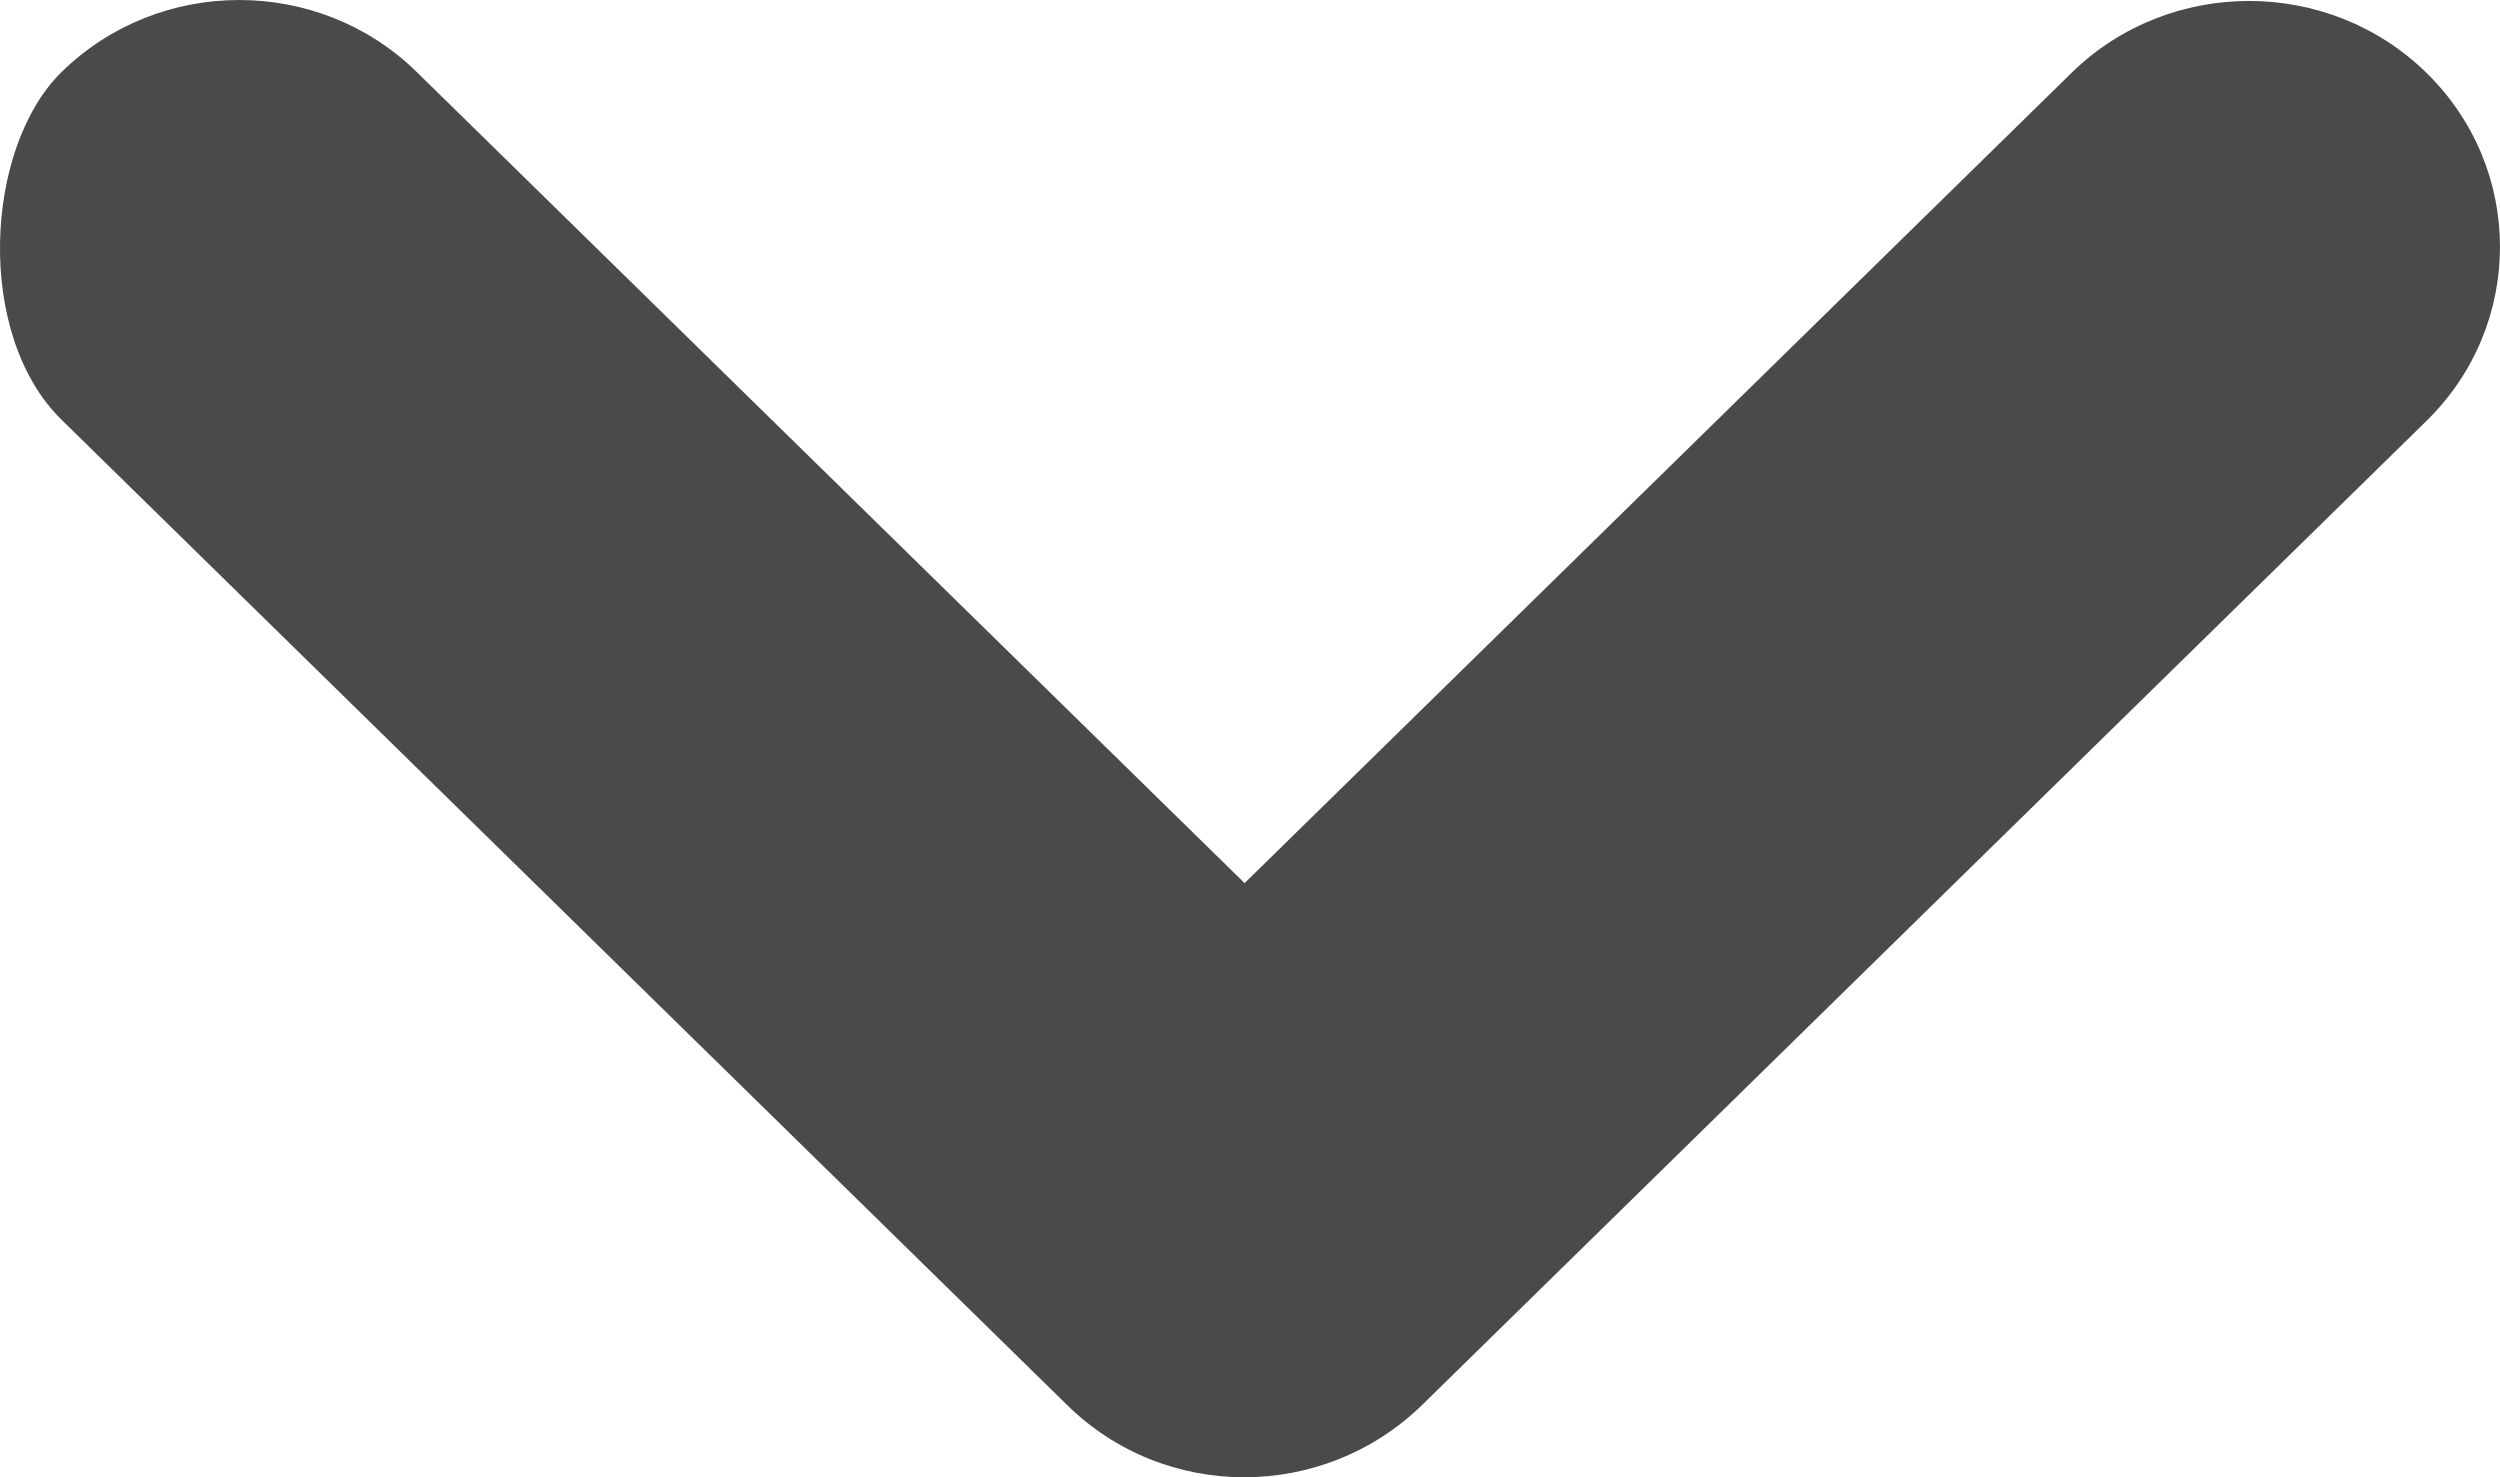 <svg width="66" height="39" viewBox="0 0 66 39" fill="none" xmlns="http://www.w3.org/2000/svg">
<path d="M37.531 37.104L64.061 11.11C66.646 8.577 66.646 4.458 64.061 1.925C61.476 -0.608 57.272 -0.608 54.687 1.925L32.857 23.314L11.001 1.9C8.416 -0.633 4.212 -0.633 1.627 1.9C-0.41 3.895 -0.671 8.833 1.627 11.084L28.157 37.078C30.742 39.636 34.92 39.636 37.531 37.104Z" fill="#4A4A4A"/>
</svg>
